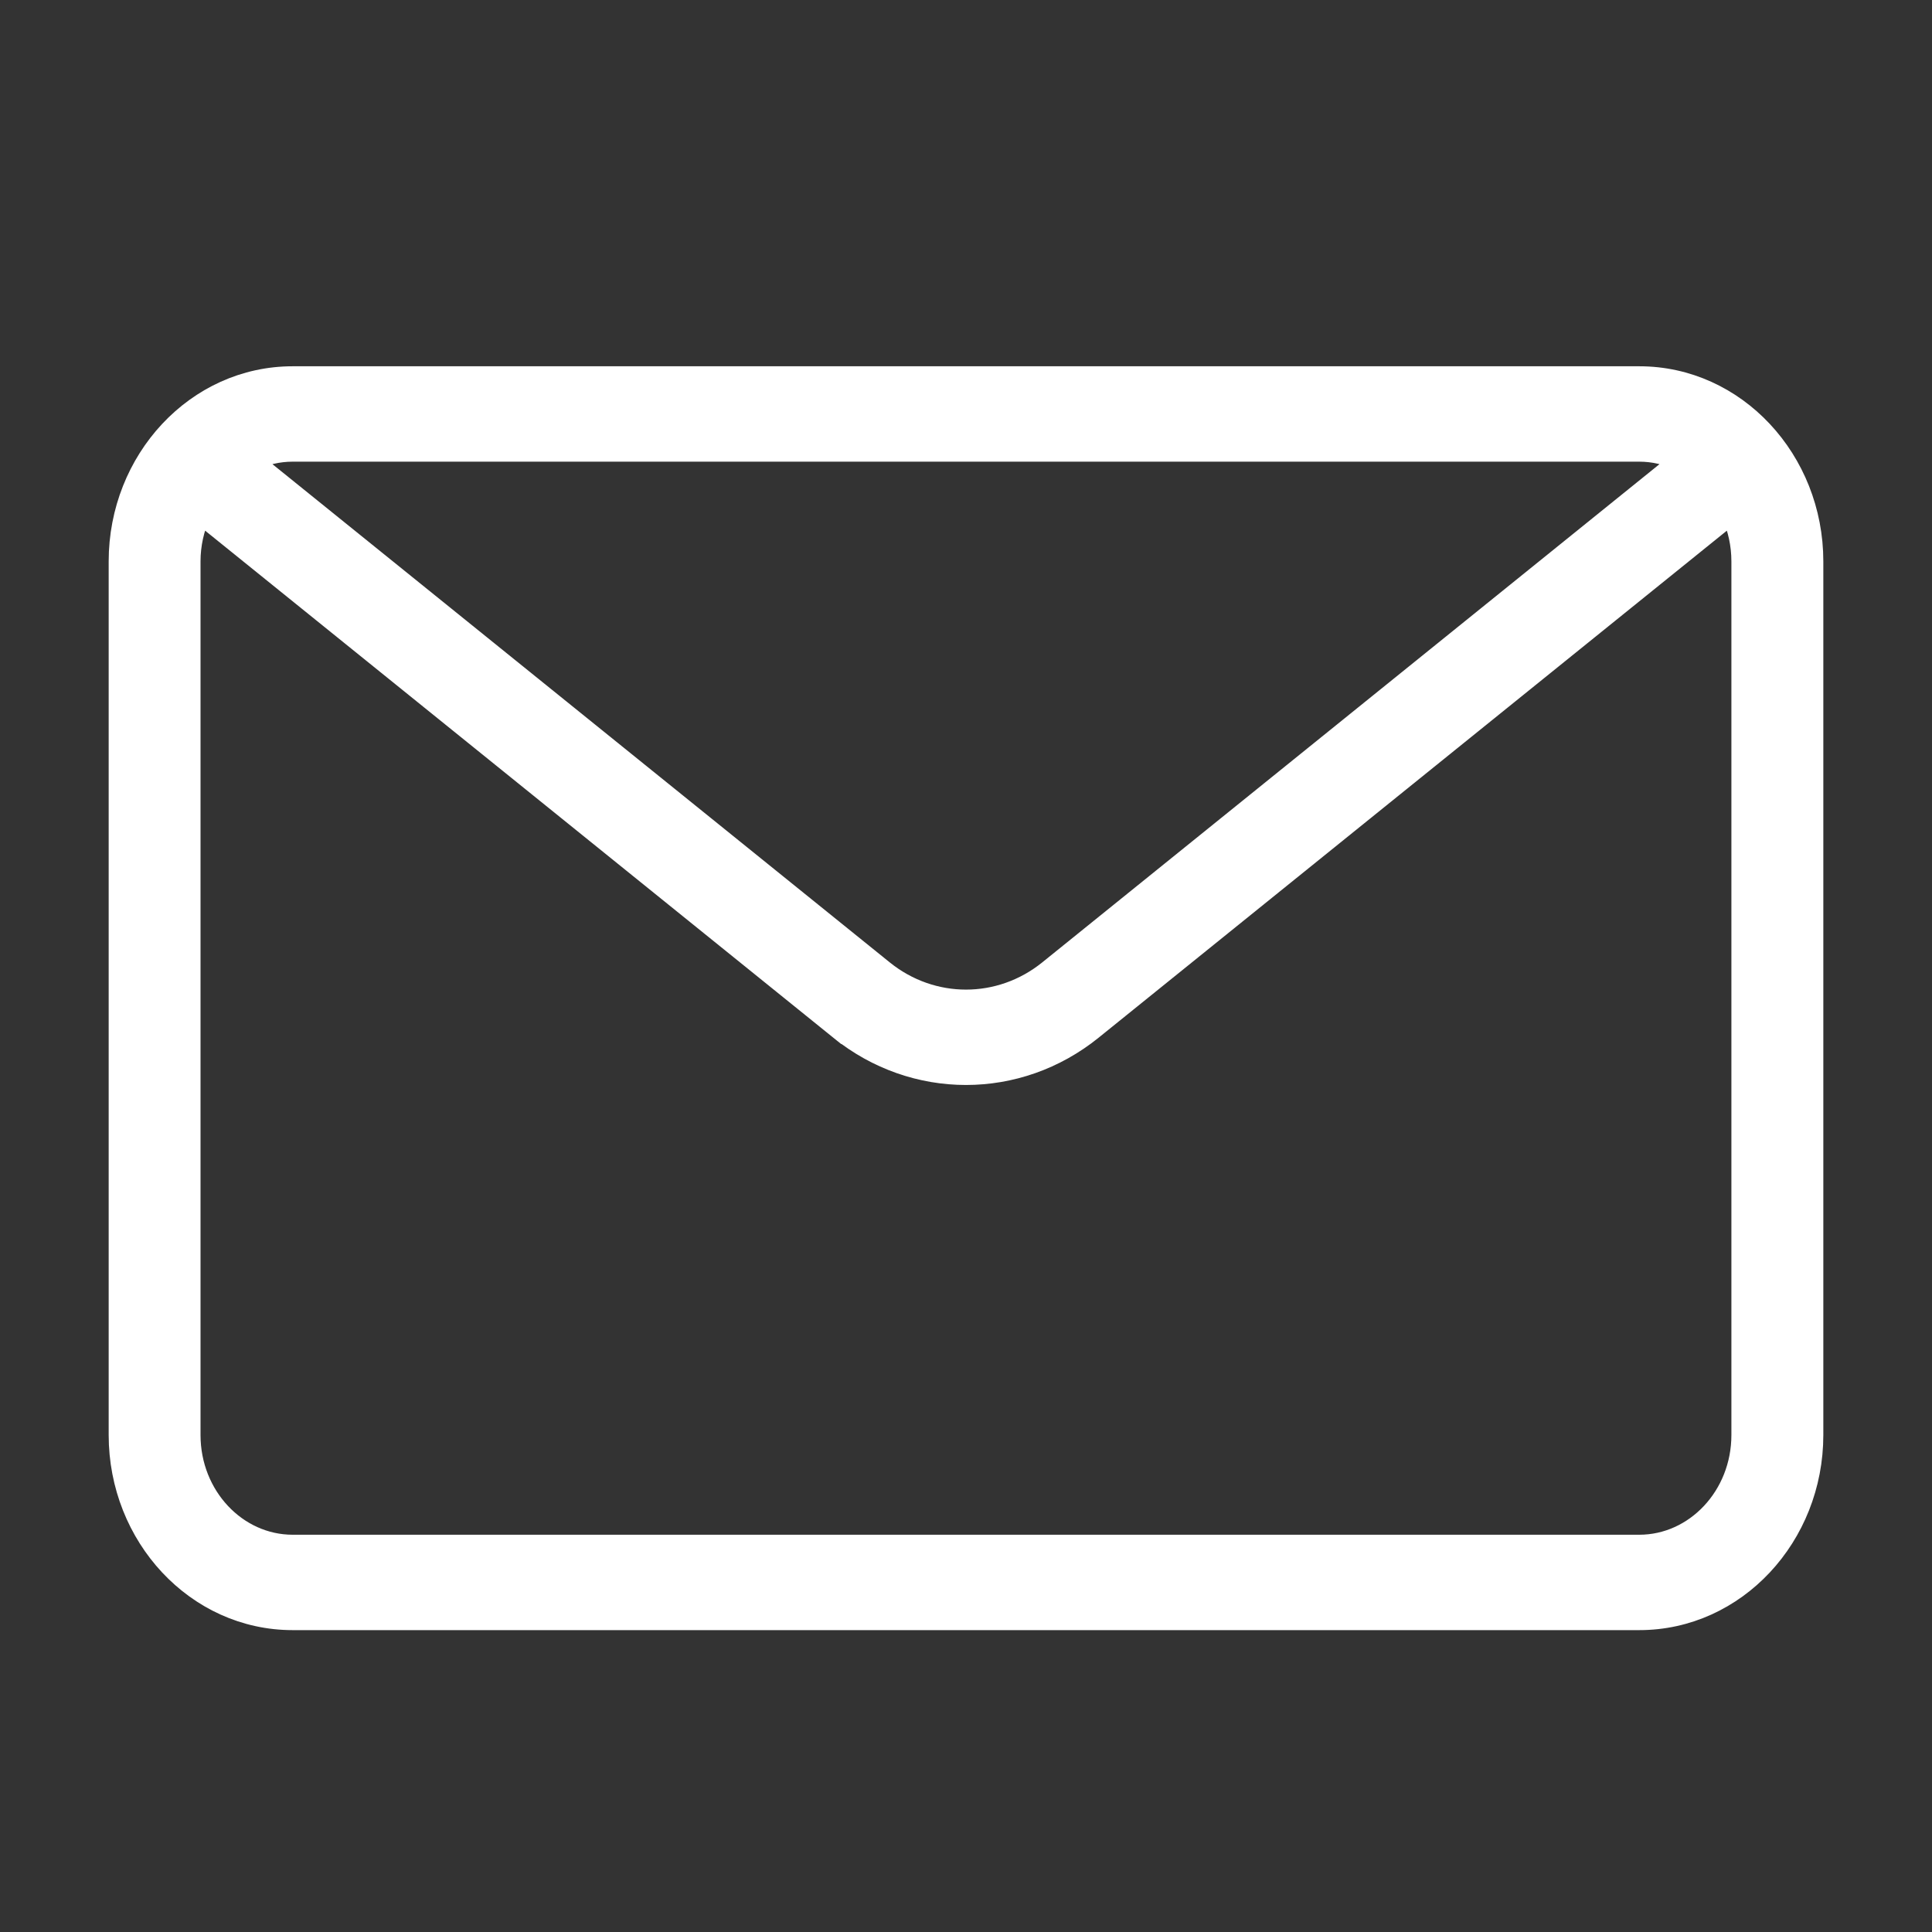 <svg width="24" height="24" viewBox="0 0 24 24" fill="none" xmlns="http://www.w3.org/2000/svg">
<rect x="0" y="0" width="24" height="24" fill="#333333" stroke="none"/>
<path d="M10.431 12.794L10.509 12.697L10.431 12.794C10.892 13.166 11.446 13.353 12 13.353C12.554 13.353 13.107 13.166 13.568 12.794L21.508 6.386C21.588 6.564 21.633 6.764 21.633 6.974V17.826C21.633 18.586 21.056 19.19 20.364 19.19H3.635C2.943 19.19 2.366 18.586 2.366 17.826V6.974C2.366 6.764 2.412 6.564 2.492 6.386L10.431 12.794ZM20.364 4.675H3.635C2.436 4.675 1.475 5.714 1.475 6.974V17.826C1.475 19.086 2.436 20.125 3.635 20.125H20.364C21.563 20.125 22.525 19.086 22.525 17.826V6.974C22.525 5.714 21.563 4.675 20.364 4.675ZM20.364 5.61C20.542 5.61 20.712 5.651 20.867 5.723L13.025 12.053C12.421 12.54 11.579 12.54 10.975 12.053L3.132 5.723C3.287 5.651 3.457 5.61 3.635 5.61H20.364Z" fill="white" stroke="white" stroke-width="0.25"/>
</svg>
